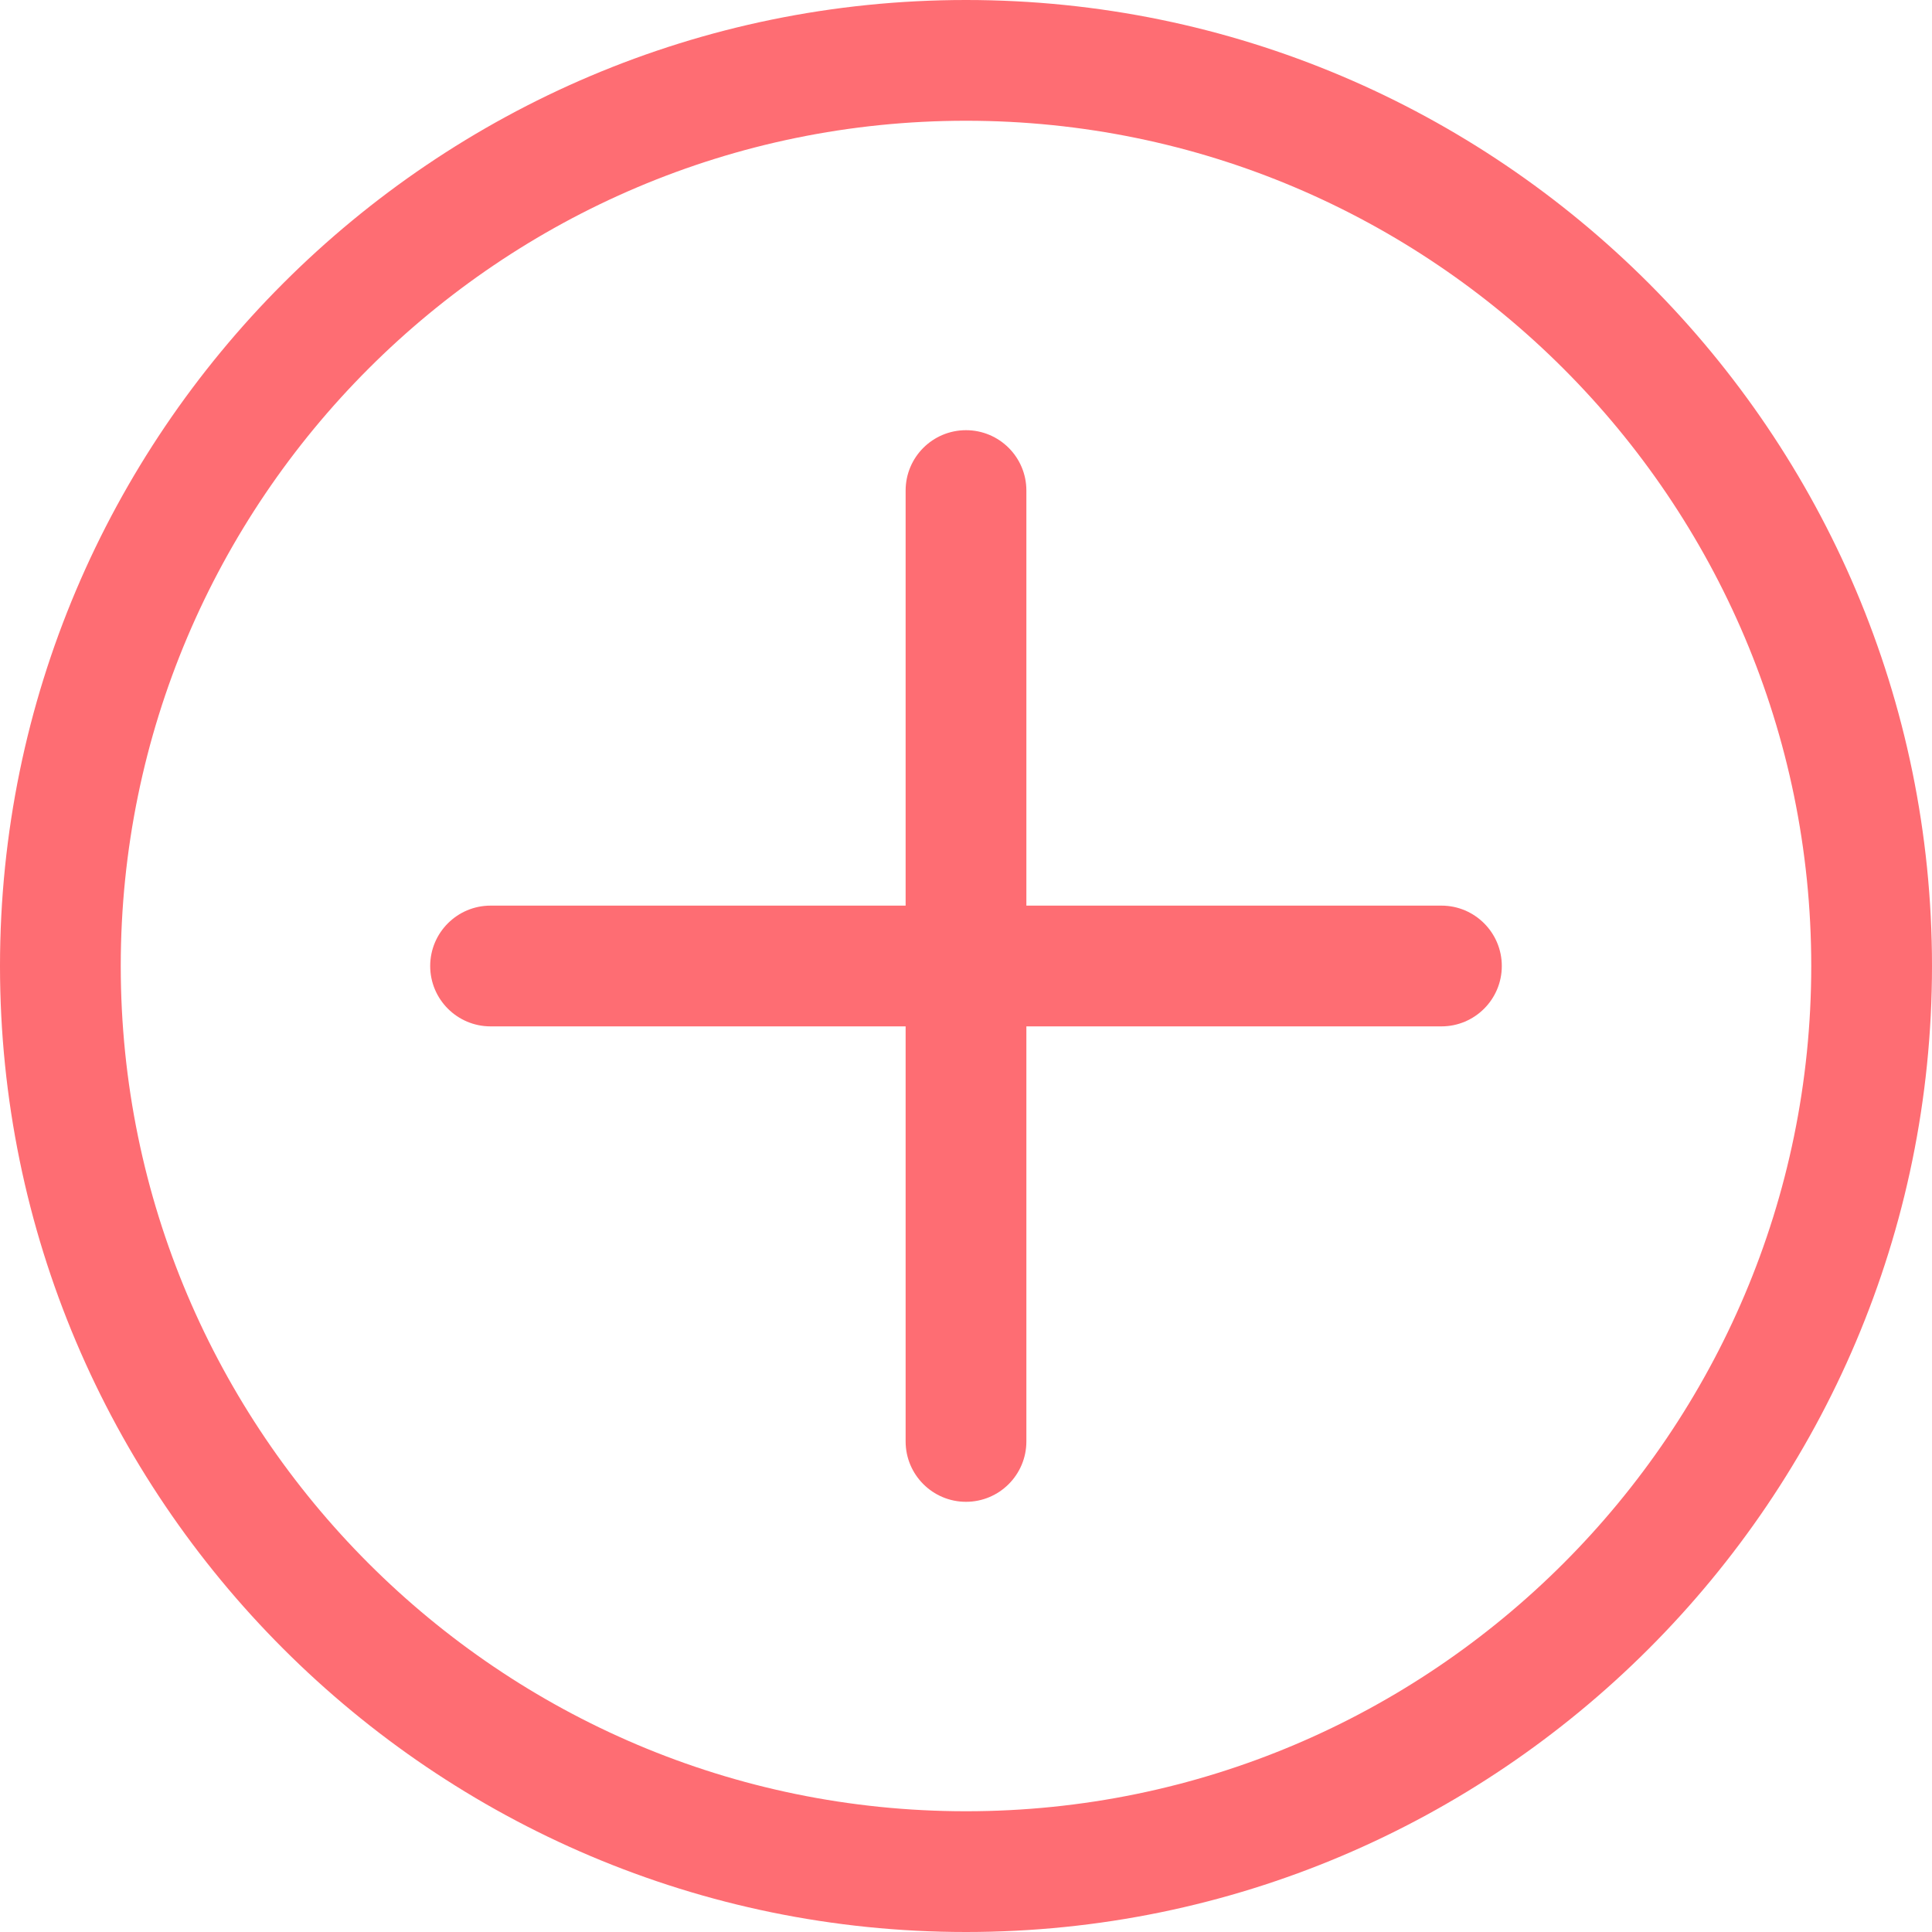 <svg width="24" height="24" viewBox="0 0 24 24" fill="none" xmlns="http://www.w3.org/2000/svg">
<g clip-path="url(#clip0_259_2625)">
<path d="M12 0C5.383 0 0 5.383 0 12C0 18.617 5.383 24 12 24C18.617 24 24 18.617 24 12C24 5.383 18.617 0 12 0ZM12 22.5C6.21 22.5 1.5 17.79 1.5 12C1.5 6.21 6.21 1.5 12 1.5C17.79 1.5 22.5 6.21 22.5 12C22.5 17.79 17.79 22.5 12 22.5ZM18.656 12C18.656 12.414 18.32 12.75 17.906 12.75H12.75V17.906C12.75 18.32 12.414 18.656 12 18.656C11.586 18.656 11.25 18.32 11.25 17.906V12.75H6.094C5.68 12.75 5.344 12.414 5.344 12C5.344 11.586 5.68 11.25 6.094 11.25H11.25V6.094C11.25 5.679 11.586 5.344 12 5.344C12.414 5.344 12.75 5.679 12.75 6.094V11.25H17.906C18.32 11.25 18.656 11.586 18.656 12Z" fill="#FE6D73"/>
</g>
<defs>
<clipPath id="clip0_259_2625">
<rect width="24" height="24" fill="white"/>
</clipPath>
</defs>
</svg>
